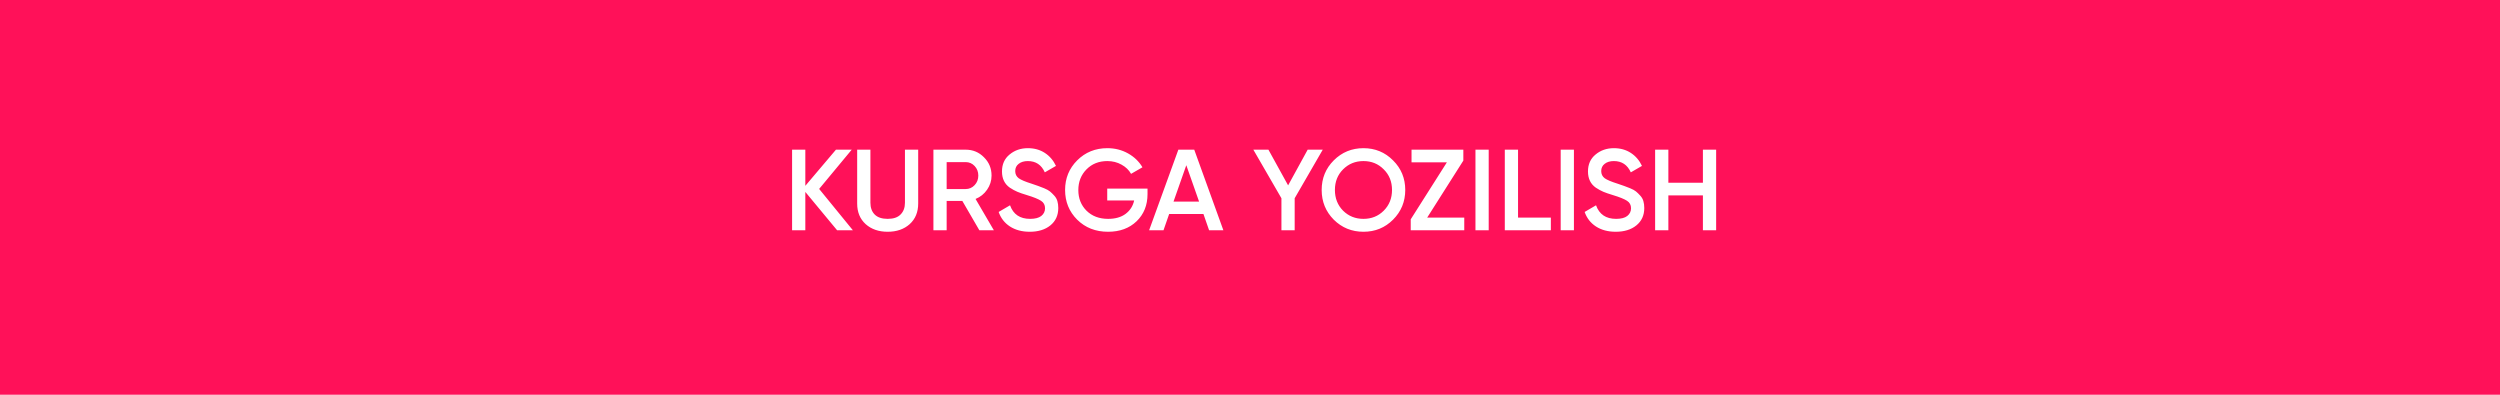 <?xml version="1.0" encoding="UTF-8"?> <svg xmlns="http://www.w3.org/2000/svg" width="304" height="48" viewBox="0 0 304 48" fill="none"><rect width="304" height="48" fill="#FF1159"></rect><path d="M103.71 28H101.792L97.928 23.338V28H96.318V18.2H97.928V22.596L101.652 18.2H103.57L99.608 22.974L103.71 28ZM110.616 27.258C109.925 27.874 109.034 28.182 107.942 28.182C106.85 28.182 105.958 27.874 105.268 27.258C104.577 26.633 104.232 25.797 104.232 24.752V18.2H105.842V24.654C105.842 25.251 106.014 25.727 106.36 26.082C106.714 26.437 107.242 26.614 107.942 26.614C108.642 26.614 109.164 26.437 109.51 26.082C109.864 25.727 110.042 25.251 110.042 24.654V18.2H111.652V24.752C111.652 25.797 111.306 26.633 110.616 27.258ZM119.089 28L117.017 24.43H115.113V28H113.503V18.2H117.423C118.301 18.2 119.043 18.508 119.649 19.124C120.265 19.731 120.573 20.473 120.573 21.35C120.573 21.975 120.391 22.549 120.027 23.072C119.673 23.585 119.206 23.959 118.627 24.192L120.853 28H119.089ZM115.113 19.712V22.988H117.423C117.853 22.988 118.217 22.829 118.515 22.512C118.814 22.195 118.963 21.807 118.963 21.35C118.963 20.893 118.814 20.505 118.515 20.188C118.217 19.871 117.853 19.712 117.423 19.712H115.113ZM125.215 28.182C124.272 28.182 123.469 27.967 122.807 27.538C122.153 27.109 121.696 26.521 121.435 25.774L122.821 24.962C123.213 26.063 124.025 26.614 125.257 26.614C125.863 26.614 126.316 26.497 126.615 26.264C126.923 26.021 127.077 25.709 127.077 25.326C127.077 24.925 126.913 24.621 126.587 24.416C126.26 24.201 125.681 23.968 124.851 23.716C124.384 23.576 124.006 23.445 123.717 23.324C123.427 23.203 123.119 23.035 122.793 22.82C122.475 22.596 122.237 22.321 122.079 21.994C121.92 21.667 121.841 21.285 121.841 20.846C121.841 19.978 122.149 19.292 122.765 18.788C123.381 18.275 124.123 18.018 124.991 18.018C125.775 18.018 126.461 18.209 127.049 18.592C127.637 18.975 128.089 19.502 128.407 20.174L127.049 20.958C126.638 20.043 125.952 19.586 124.991 19.586C124.524 19.586 124.151 19.698 123.871 19.922C123.591 20.137 123.451 20.431 123.451 20.804C123.451 21.168 123.591 21.457 123.871 21.672C124.16 21.877 124.678 22.097 125.425 22.33C125.798 22.451 126.069 22.545 126.237 22.61C126.414 22.666 126.657 22.759 126.965 22.89C127.282 23.021 127.52 23.151 127.679 23.282C127.837 23.413 128.005 23.576 128.183 23.772C128.369 23.968 128.5 24.192 128.575 24.444C128.649 24.696 128.687 24.981 128.687 25.298C128.687 26.185 128.365 26.889 127.721 27.412C127.086 27.925 126.251 28.182 125.215 28.182ZM139.539 22.932V23.604C139.539 24.948 139.096 26.049 138.209 26.908C137.323 27.757 136.165 28.182 134.737 28.182C133.225 28.182 131.975 27.692 130.985 26.712C130.005 25.732 129.515 24.528 129.515 23.1C129.515 21.681 130.005 20.482 130.985 19.502C131.975 18.513 133.197 18.018 134.653 18.018C135.568 18.018 136.403 18.228 137.159 18.648C137.915 19.068 138.503 19.633 138.923 20.342L137.537 21.14C137.276 20.673 136.889 20.3 136.375 20.02C135.862 19.731 135.288 19.586 134.653 19.586C133.627 19.586 132.782 19.922 132.119 20.594C131.457 21.266 131.125 22.106 131.125 23.114C131.125 24.122 131.457 24.957 132.119 25.62C132.791 26.283 133.669 26.614 134.751 26.614C135.619 26.614 136.324 26.413 136.865 26.012C137.416 25.601 137.766 25.055 137.915 24.374H134.639V22.932H139.539ZM147.026 28L146.34 26.026H142.168L141.482 28H139.732L143.288 18.2H145.22L148.762 28H147.026ZM142.7 24.514H145.808L144.254 20.09L142.7 24.514ZM160.848 18.2L157.432 24.108V28H155.822V24.108L152.406 18.2H154.24L156.634 22.54L159.014 18.2H160.848ZM169.395 26.712C168.415 27.692 167.215 28.182 165.797 28.182C164.378 28.182 163.174 27.692 162.185 26.712C161.205 25.723 160.715 24.519 160.715 23.1C160.715 21.681 161.205 20.482 162.185 19.502C163.174 18.513 164.378 18.018 165.797 18.018C167.215 18.018 168.415 18.513 169.395 19.502C170.384 20.482 170.879 21.681 170.879 23.1C170.879 24.519 170.384 25.723 169.395 26.712ZM163.319 25.62C163.991 26.283 164.817 26.614 165.797 26.614C166.777 26.614 167.598 26.283 168.261 25.62C168.933 24.948 169.269 24.108 169.269 23.1C169.269 22.092 168.933 21.257 168.261 20.594C167.598 19.922 166.777 19.586 165.797 19.586C164.817 19.586 163.991 19.922 163.319 20.594C162.656 21.257 162.325 22.092 162.325 23.1C162.325 24.108 162.656 24.948 163.319 25.62ZM173.546 26.46H178.054V28H171.544V26.67L175.94 19.74H171.642V18.2H177.942V19.53L173.546 26.46ZM179.416 18.2H181.026V28H179.416V18.2ZM184.594 26.46H188.584V28H182.984V18.2H184.594V26.46ZM189.779 18.2H191.389V28H189.779V18.2ZM196.472 28.182C195.53 28.182 194.727 27.967 194.064 27.538C193.411 27.109 192.954 26.521 192.692 25.774L194.078 24.962C194.47 26.063 195.282 26.614 196.514 26.614C197.121 26.614 197.574 26.497 197.872 26.264C198.18 26.021 198.334 25.709 198.334 25.326C198.334 24.925 198.171 24.621 197.844 24.416C197.518 24.201 196.939 23.968 196.108 23.716C195.642 23.576 195.264 23.445 194.974 23.324C194.685 23.203 194.377 23.035 194.05 22.82C193.733 22.596 193.495 22.321 193.336 21.994C193.178 21.667 193.098 21.285 193.098 20.846C193.098 19.978 193.406 19.292 194.022 18.788C194.638 18.275 195.38 18.018 196.248 18.018C197.032 18.018 197.718 18.209 198.306 18.592C198.894 18.975 199.347 19.502 199.664 20.174L198.306 20.958C197.896 20.043 197.21 19.586 196.248 19.586C195.782 19.586 195.408 19.698 195.128 19.922C194.848 20.137 194.708 20.431 194.708 20.804C194.708 21.168 194.848 21.457 195.128 21.672C195.418 21.877 195.936 22.097 196.682 22.33C197.056 22.451 197.326 22.545 197.494 22.61C197.672 22.666 197.914 22.759 198.222 22.89C198.54 23.021 198.778 23.151 198.936 23.282C199.095 23.413 199.263 23.576 199.44 23.772C199.627 23.968 199.758 24.192 199.832 24.444C199.907 24.696 199.944 24.981 199.944 25.298C199.944 26.185 199.622 26.889 198.978 27.412C198.344 27.925 197.508 28.182 196.472 28.182ZM207.073 18.2H208.683V28H207.073V23.758H202.873V28H201.263V18.2H202.873V22.218H207.073V18.2Z" fill="white"></path></svg> 